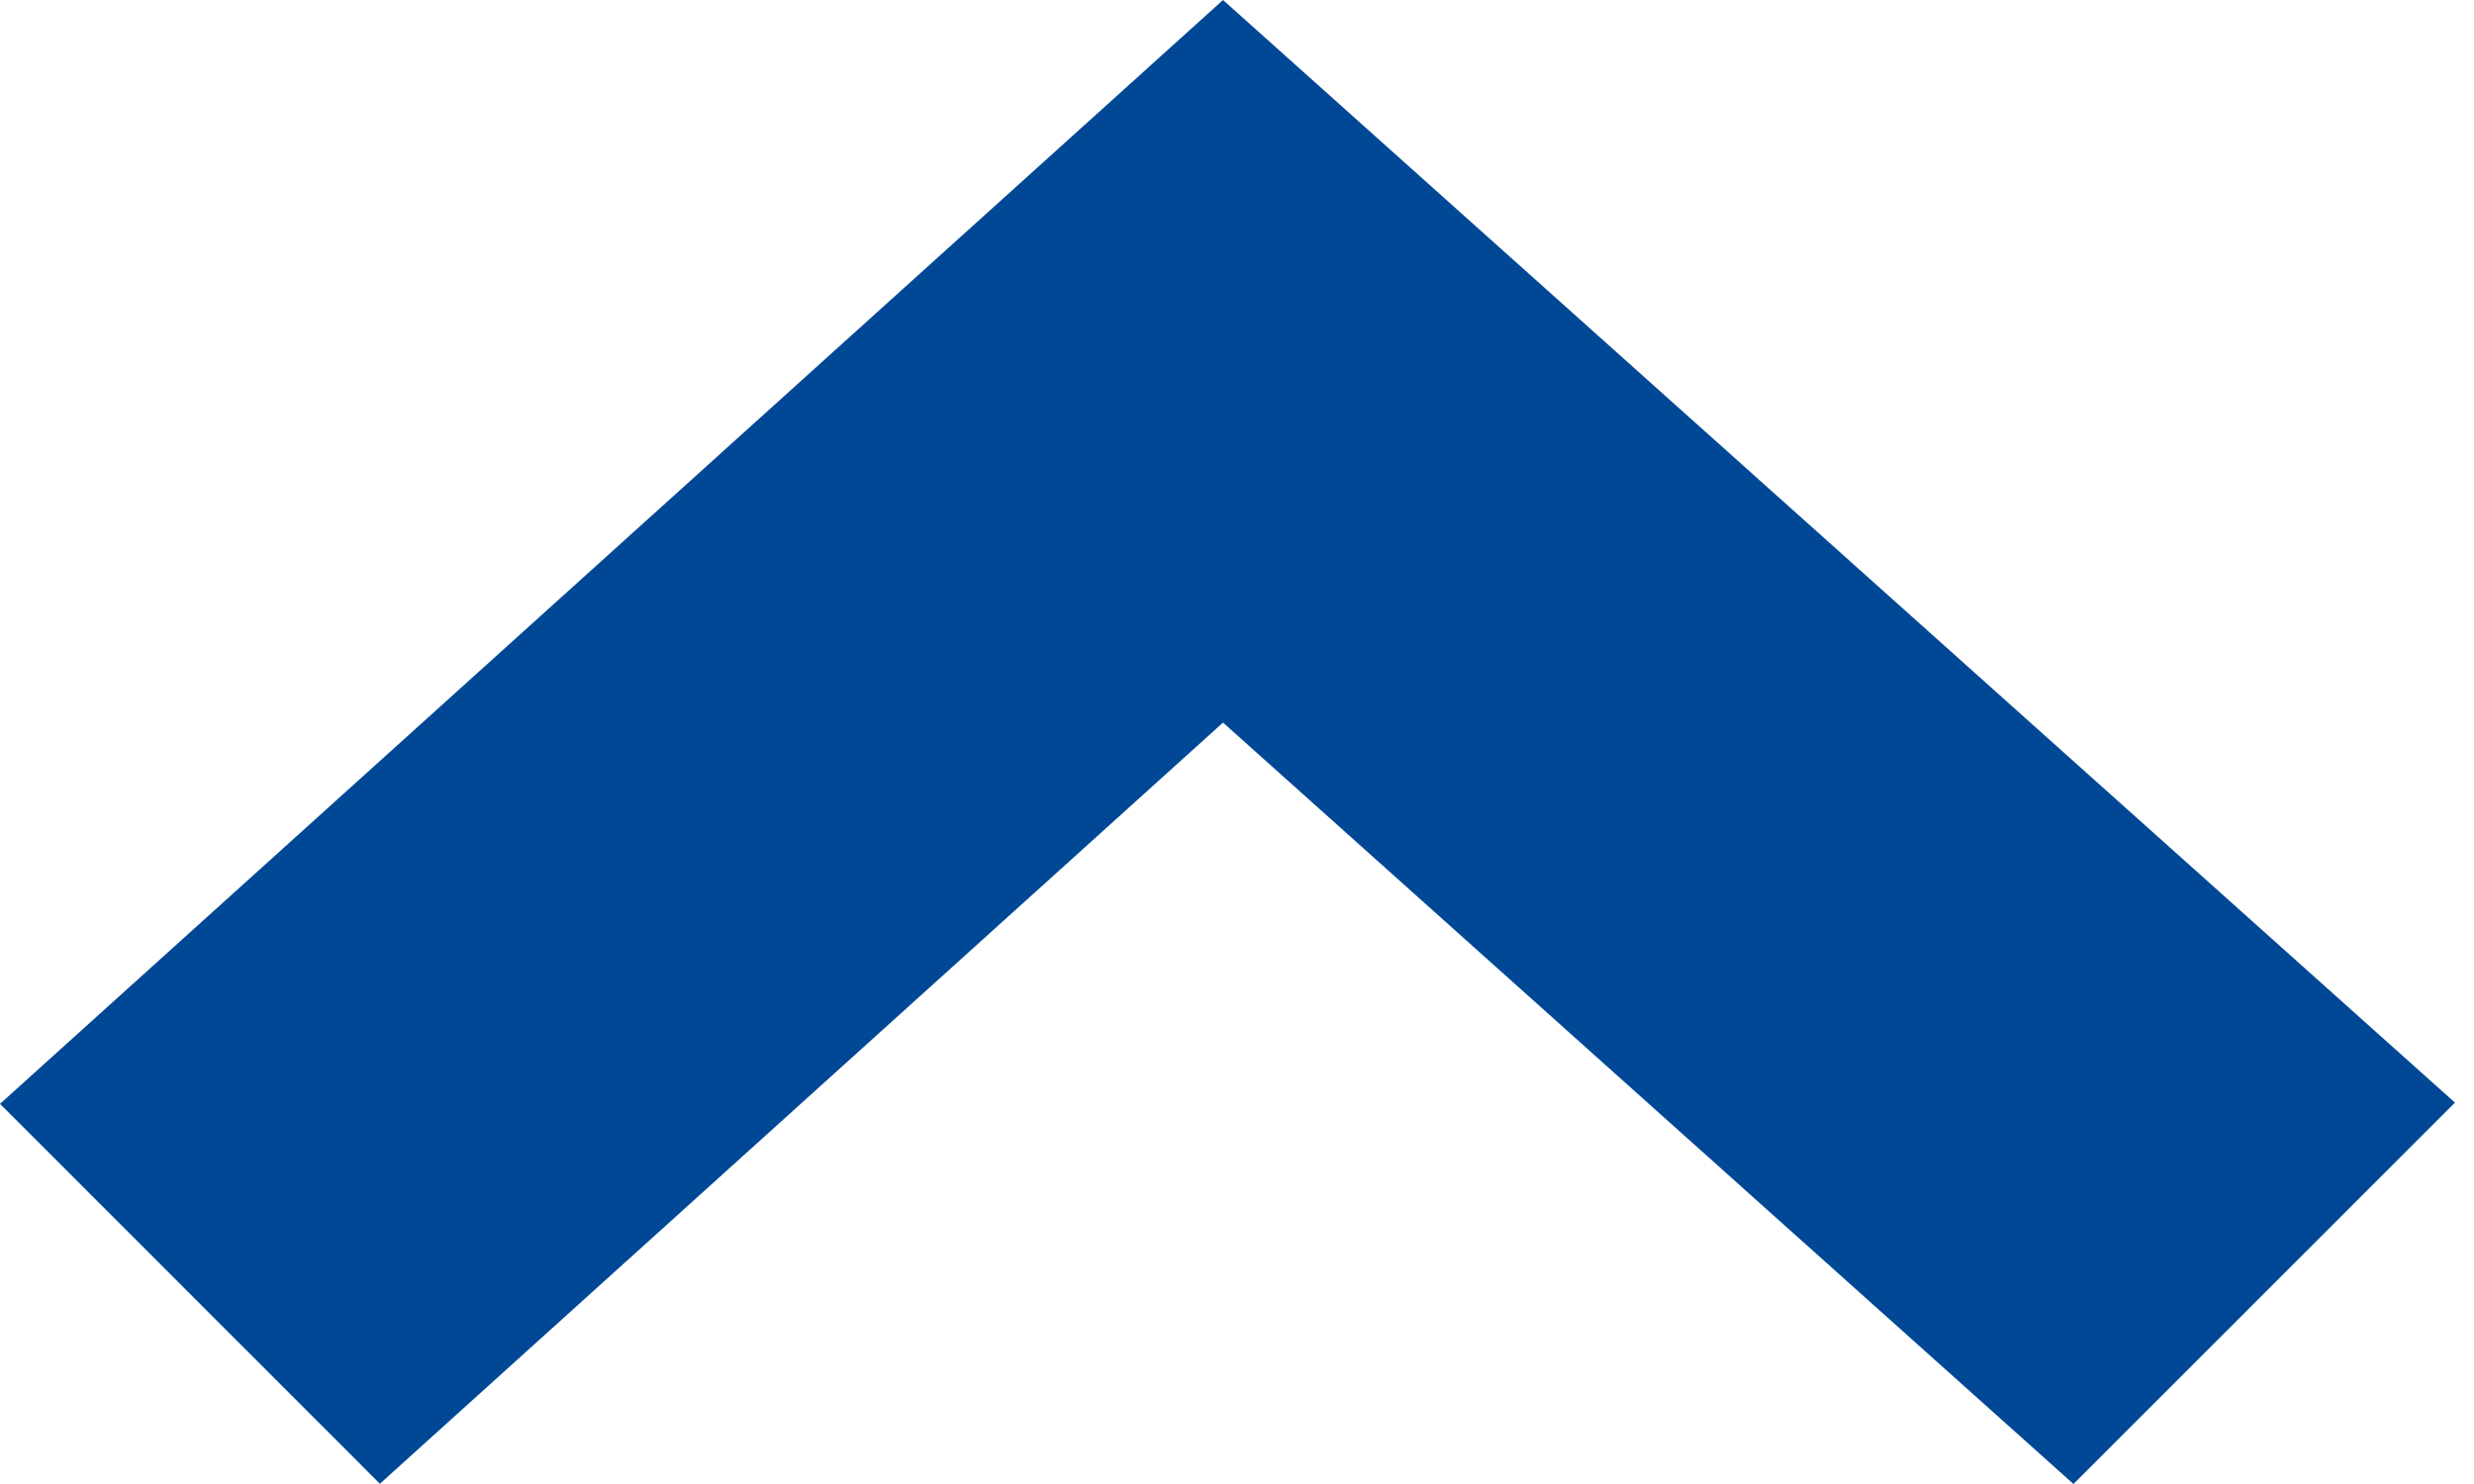 <svg width="20" height="12" viewBox="0 0 20 12" fill="none" xmlns="http://www.w3.org/2000/svg">
<path d="M9.887 -4.32169e-07L19.846 8.916L16.762 12L9.887 5.843L3.071 11.998L-1.34352e-07 8.926L9.887 -4.32169e-07Z" fill="#004896"/>
</svg>

